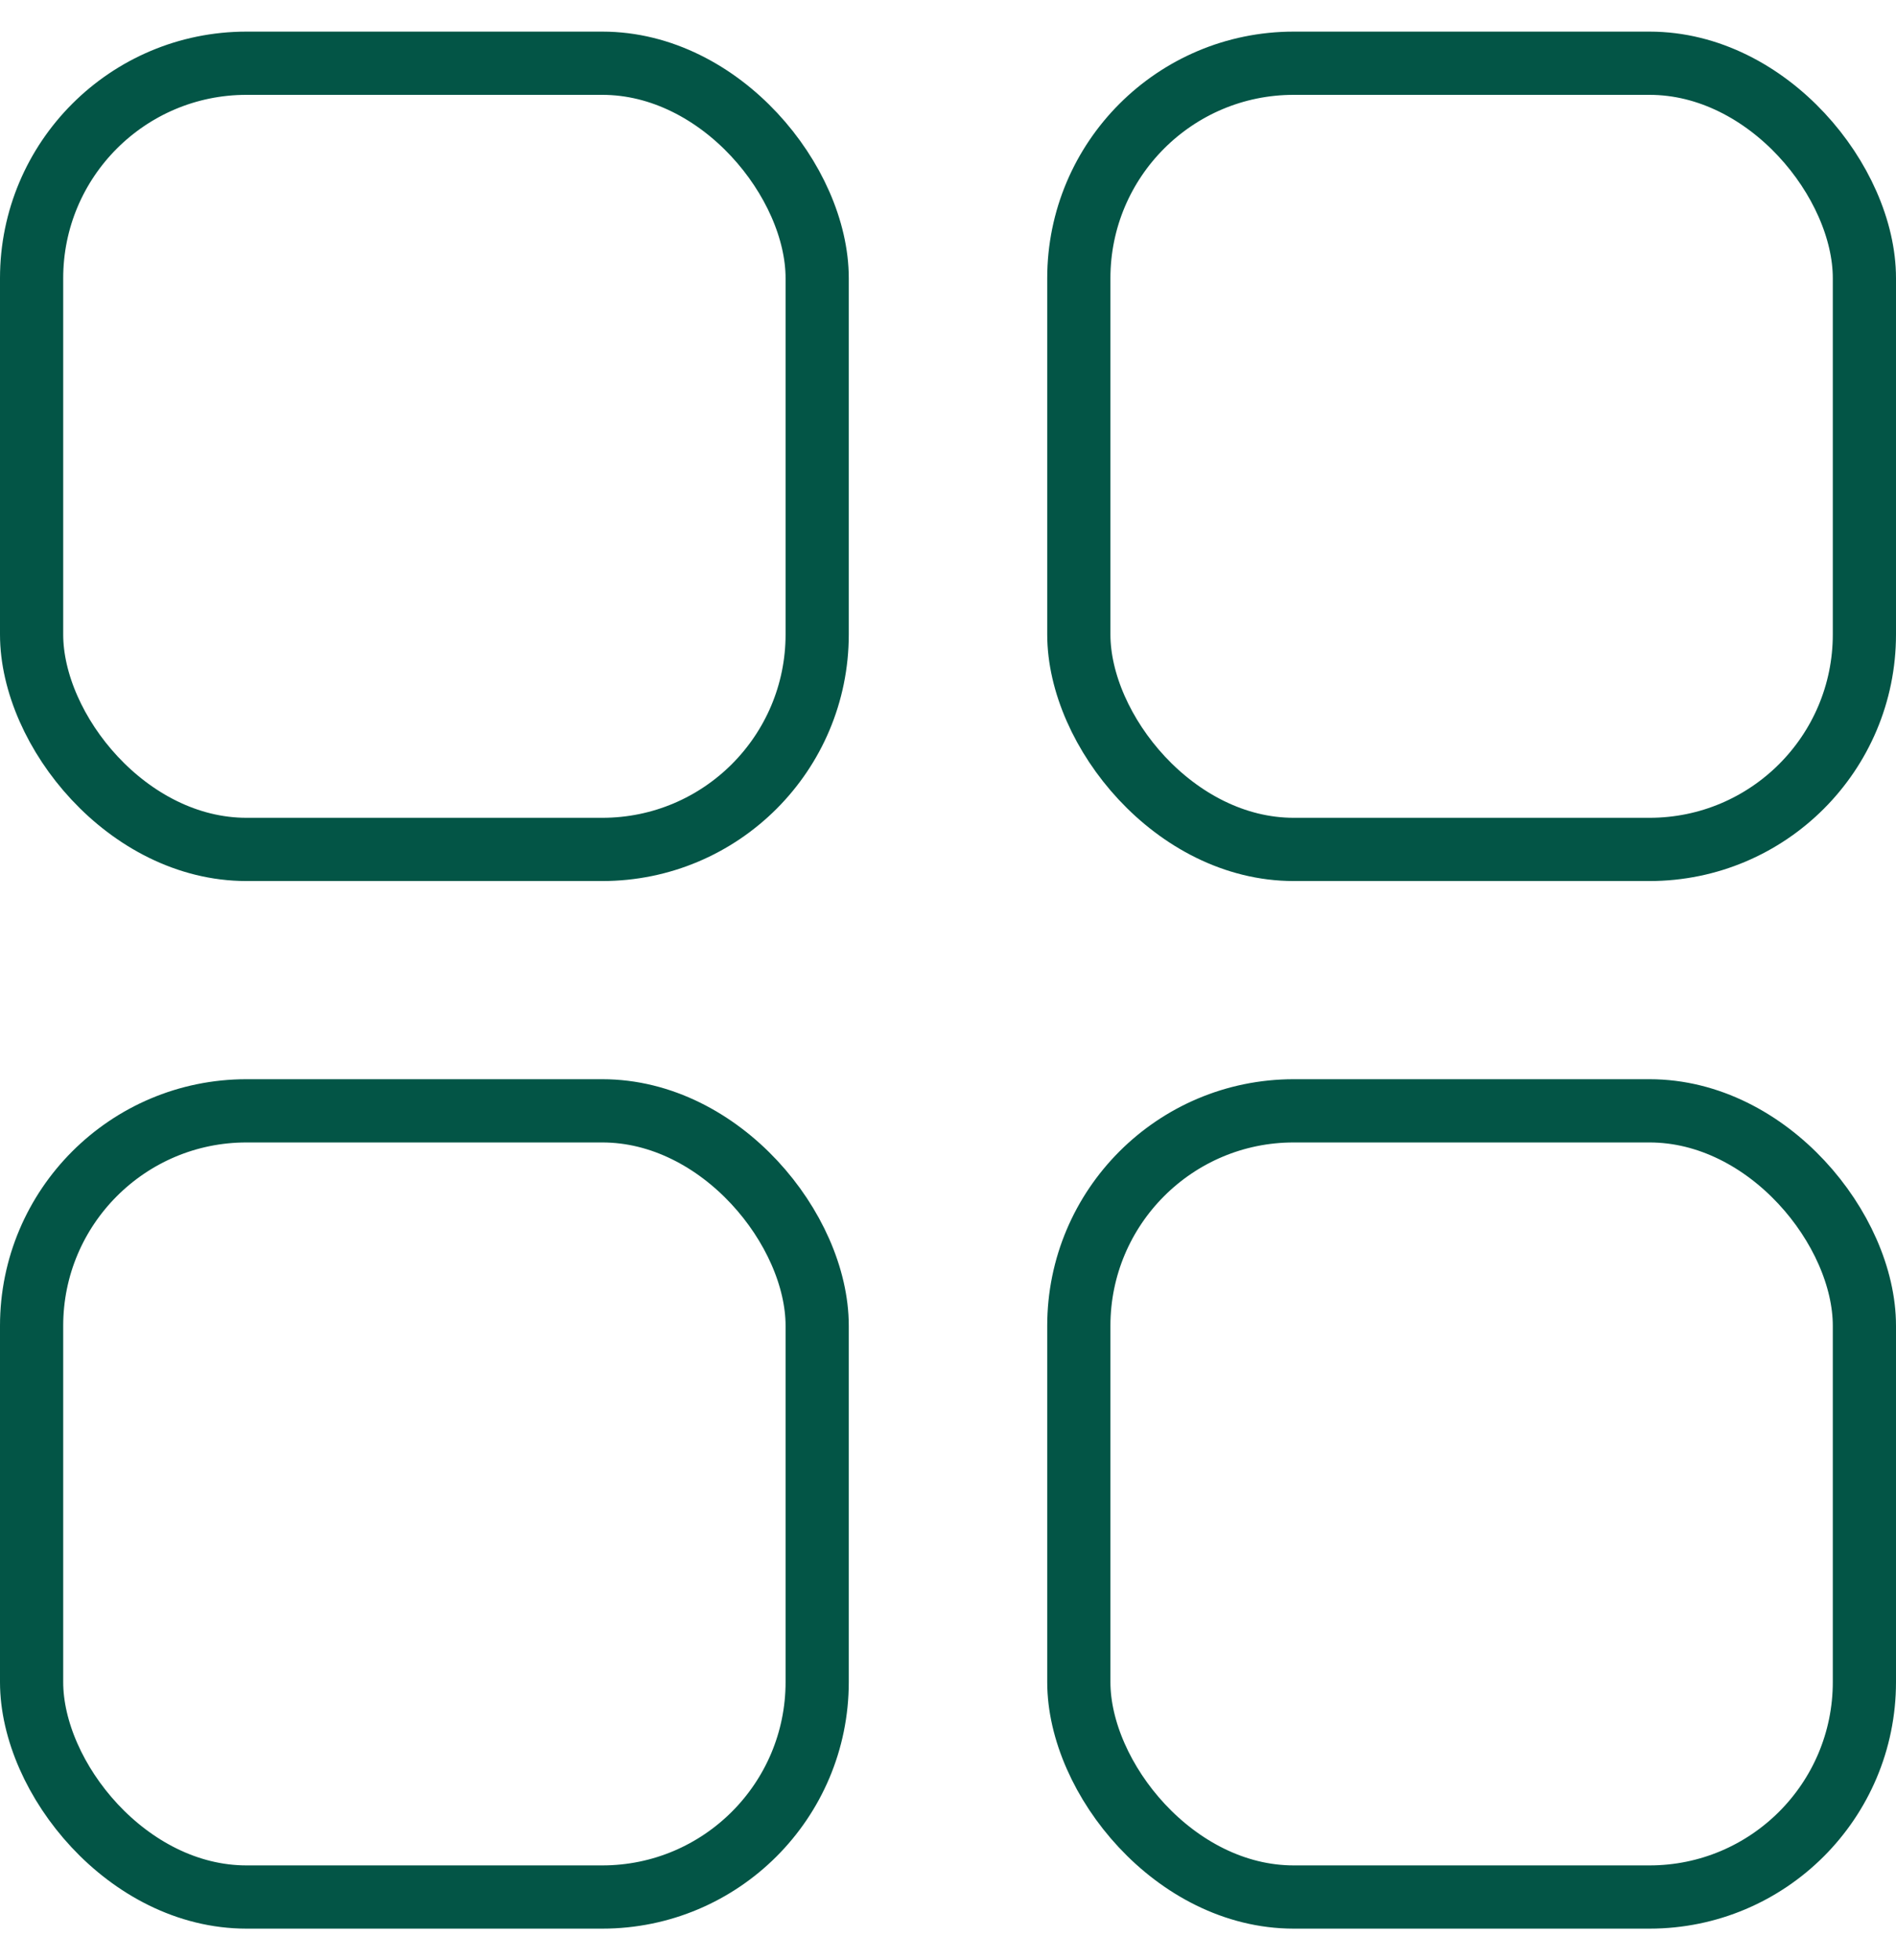 <?xml version="1.0" encoding="UTF-8"?> <svg xmlns="http://www.w3.org/2000/svg" width="30" height="31" viewBox="0 0 30 31" fill="none"><rect x="0.5" y="1" width="12.43" height="12.433" rx="3.4" stroke="#035546"></rect><rect x="0.5" y="17.567" width="12.43" height="12.433" rx="3.4" stroke="#035546"></rect><rect x="17.07" y="1" width="12.43" height="12.433" rx="3.4" stroke="#035546"></rect><rect x="17.07" y="17.567" width="12.43" height="12.433" rx="3.4" stroke="#035546"></rect></svg> 